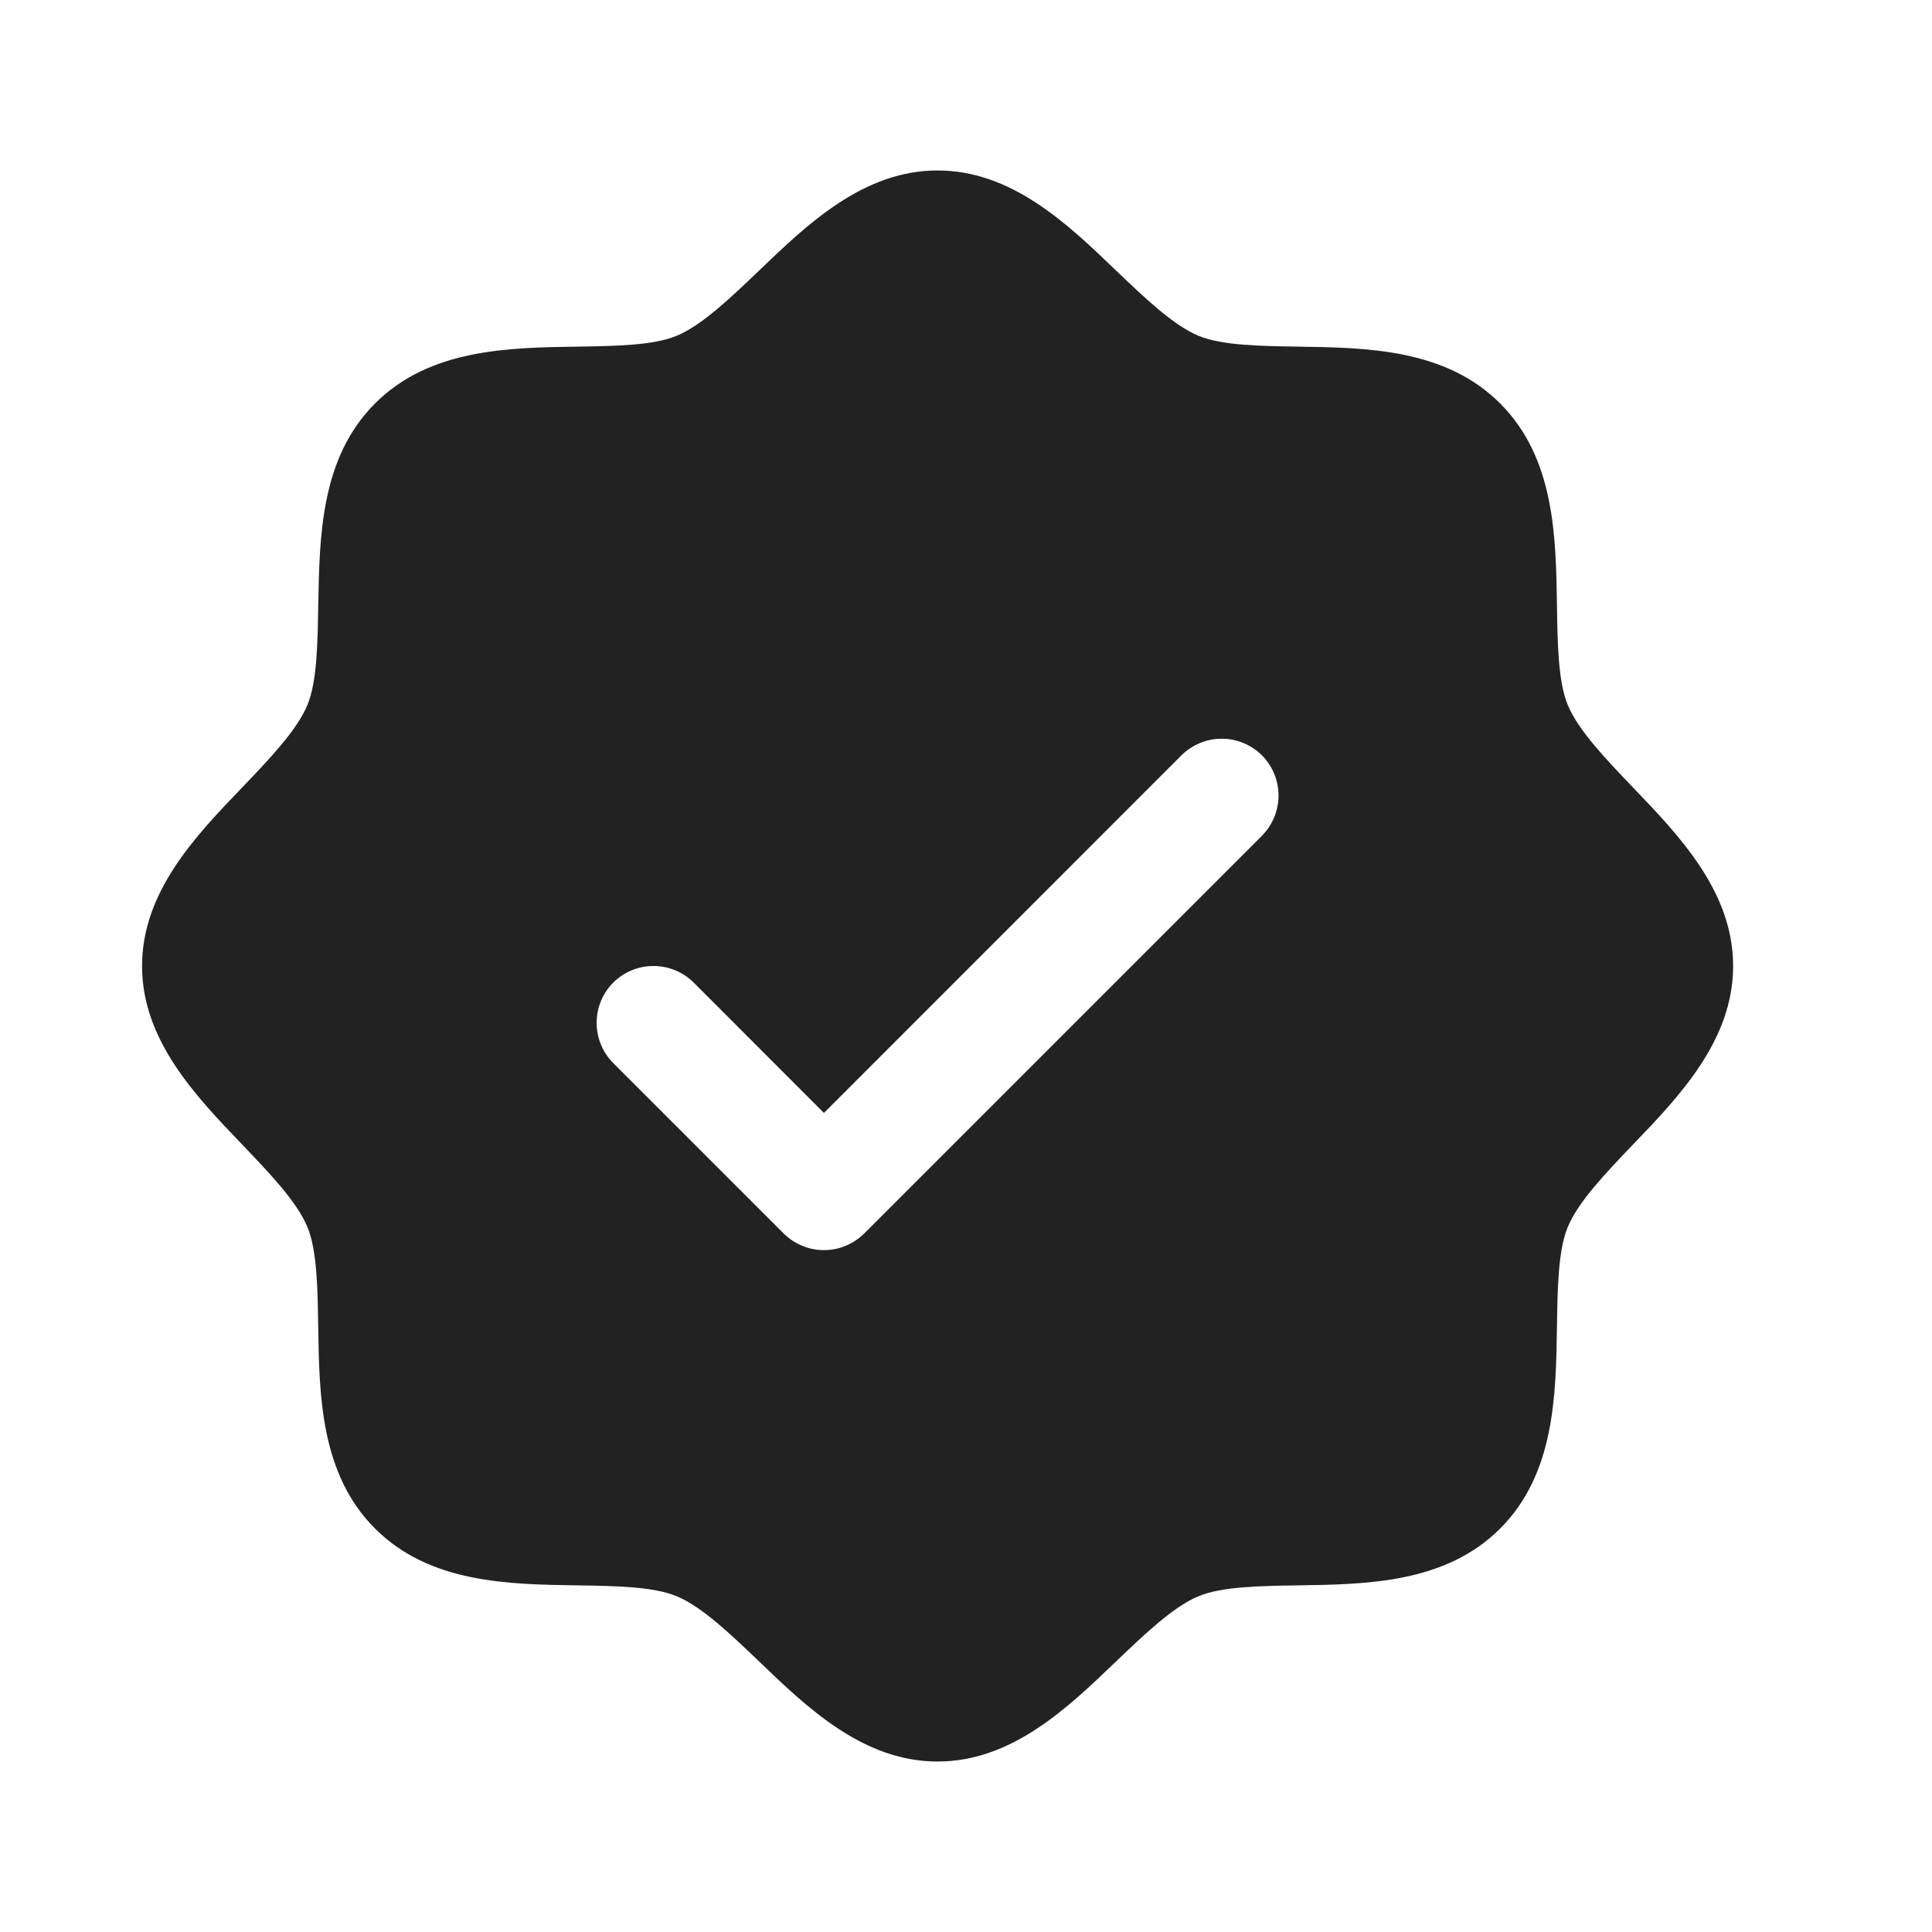 <svg width="17" height="17" viewBox="0 0 17 17" fill="none" xmlns="http://www.w3.org/2000/svg">
<path d="M14.366 6.926C14.131 6.68 13.887 6.426 13.795 6.203C13.71 5.999 13.705 5.66 13.7 5.332C13.691 4.722 13.681 4.031 13.2 3.55C12.719 3.069 12.028 3.059 11.418 3.05C11.09 3.045 10.751 3.04 10.547 2.955C10.324 2.863 10.07 2.619 9.824 2.384C9.393 1.969 8.902 1.5 8.25 1.5C7.598 1.5 7.108 1.969 6.676 2.384C6.43 2.619 6.176 2.863 5.953 2.955C5.75 3.04 5.41 3.045 5.082 3.05C4.472 3.059 3.781 3.069 3.3 3.55C2.819 4.031 2.812 4.722 2.8 5.332C2.795 5.66 2.79 5.999 2.705 6.203C2.613 6.426 2.369 6.68 2.134 6.926C1.719 7.357 1.25 7.848 1.25 8.5C1.25 9.152 1.719 9.642 2.134 10.074C2.369 10.32 2.613 10.574 2.705 10.797C2.79 11.001 2.795 11.34 2.8 11.668C2.809 12.278 2.819 12.969 3.3 13.45C3.781 13.931 4.472 13.941 5.082 13.95C5.41 13.955 5.749 13.96 5.953 14.045C6.176 14.137 6.43 14.381 6.676 14.616C7.107 15.031 7.598 15.5 8.25 15.5C8.902 15.5 9.392 15.031 9.824 14.616C10.07 14.381 10.324 14.137 10.547 14.045C10.751 13.96 11.09 13.955 11.418 13.95C12.028 13.941 12.719 13.931 13.2 13.45C13.681 12.969 13.691 12.278 13.7 11.668C13.705 11.34 13.71 11.001 13.795 10.797C13.887 10.574 14.131 10.32 14.366 10.074C14.781 9.643 15.25 9.152 15.25 8.5C15.25 7.848 14.781 7.358 14.366 6.926ZM11.104 7.354L7.604 10.854C7.557 10.9 7.502 10.937 7.441 10.962C7.381 10.987 7.316 11 7.25 11C7.184 11 7.119 10.987 7.059 10.962C6.998 10.937 6.943 10.9 6.896 10.854L5.396 9.354C5.302 9.26 5.25 9.133 5.25 9C5.25 8.867 5.302 8.74 5.396 8.646C5.49 8.552 5.617 8.5 5.75 8.5C5.883 8.5 6.01 8.552 6.104 8.646L7.25 9.793L10.396 6.646C10.443 6.6 10.498 6.563 10.559 6.538C10.619 6.513 10.684 6.5 10.75 6.5C10.816 6.5 10.881 6.513 10.941 6.538C11.002 6.563 11.057 6.6 11.104 6.646C11.15 6.693 11.187 6.748 11.212 6.809C11.237 6.869 11.25 6.934 11.25 7C11.25 7.066 11.237 7.131 11.212 7.191C11.187 7.252 11.15 7.307 11.104 7.354Z" fill="#232223"/>
</svg>
